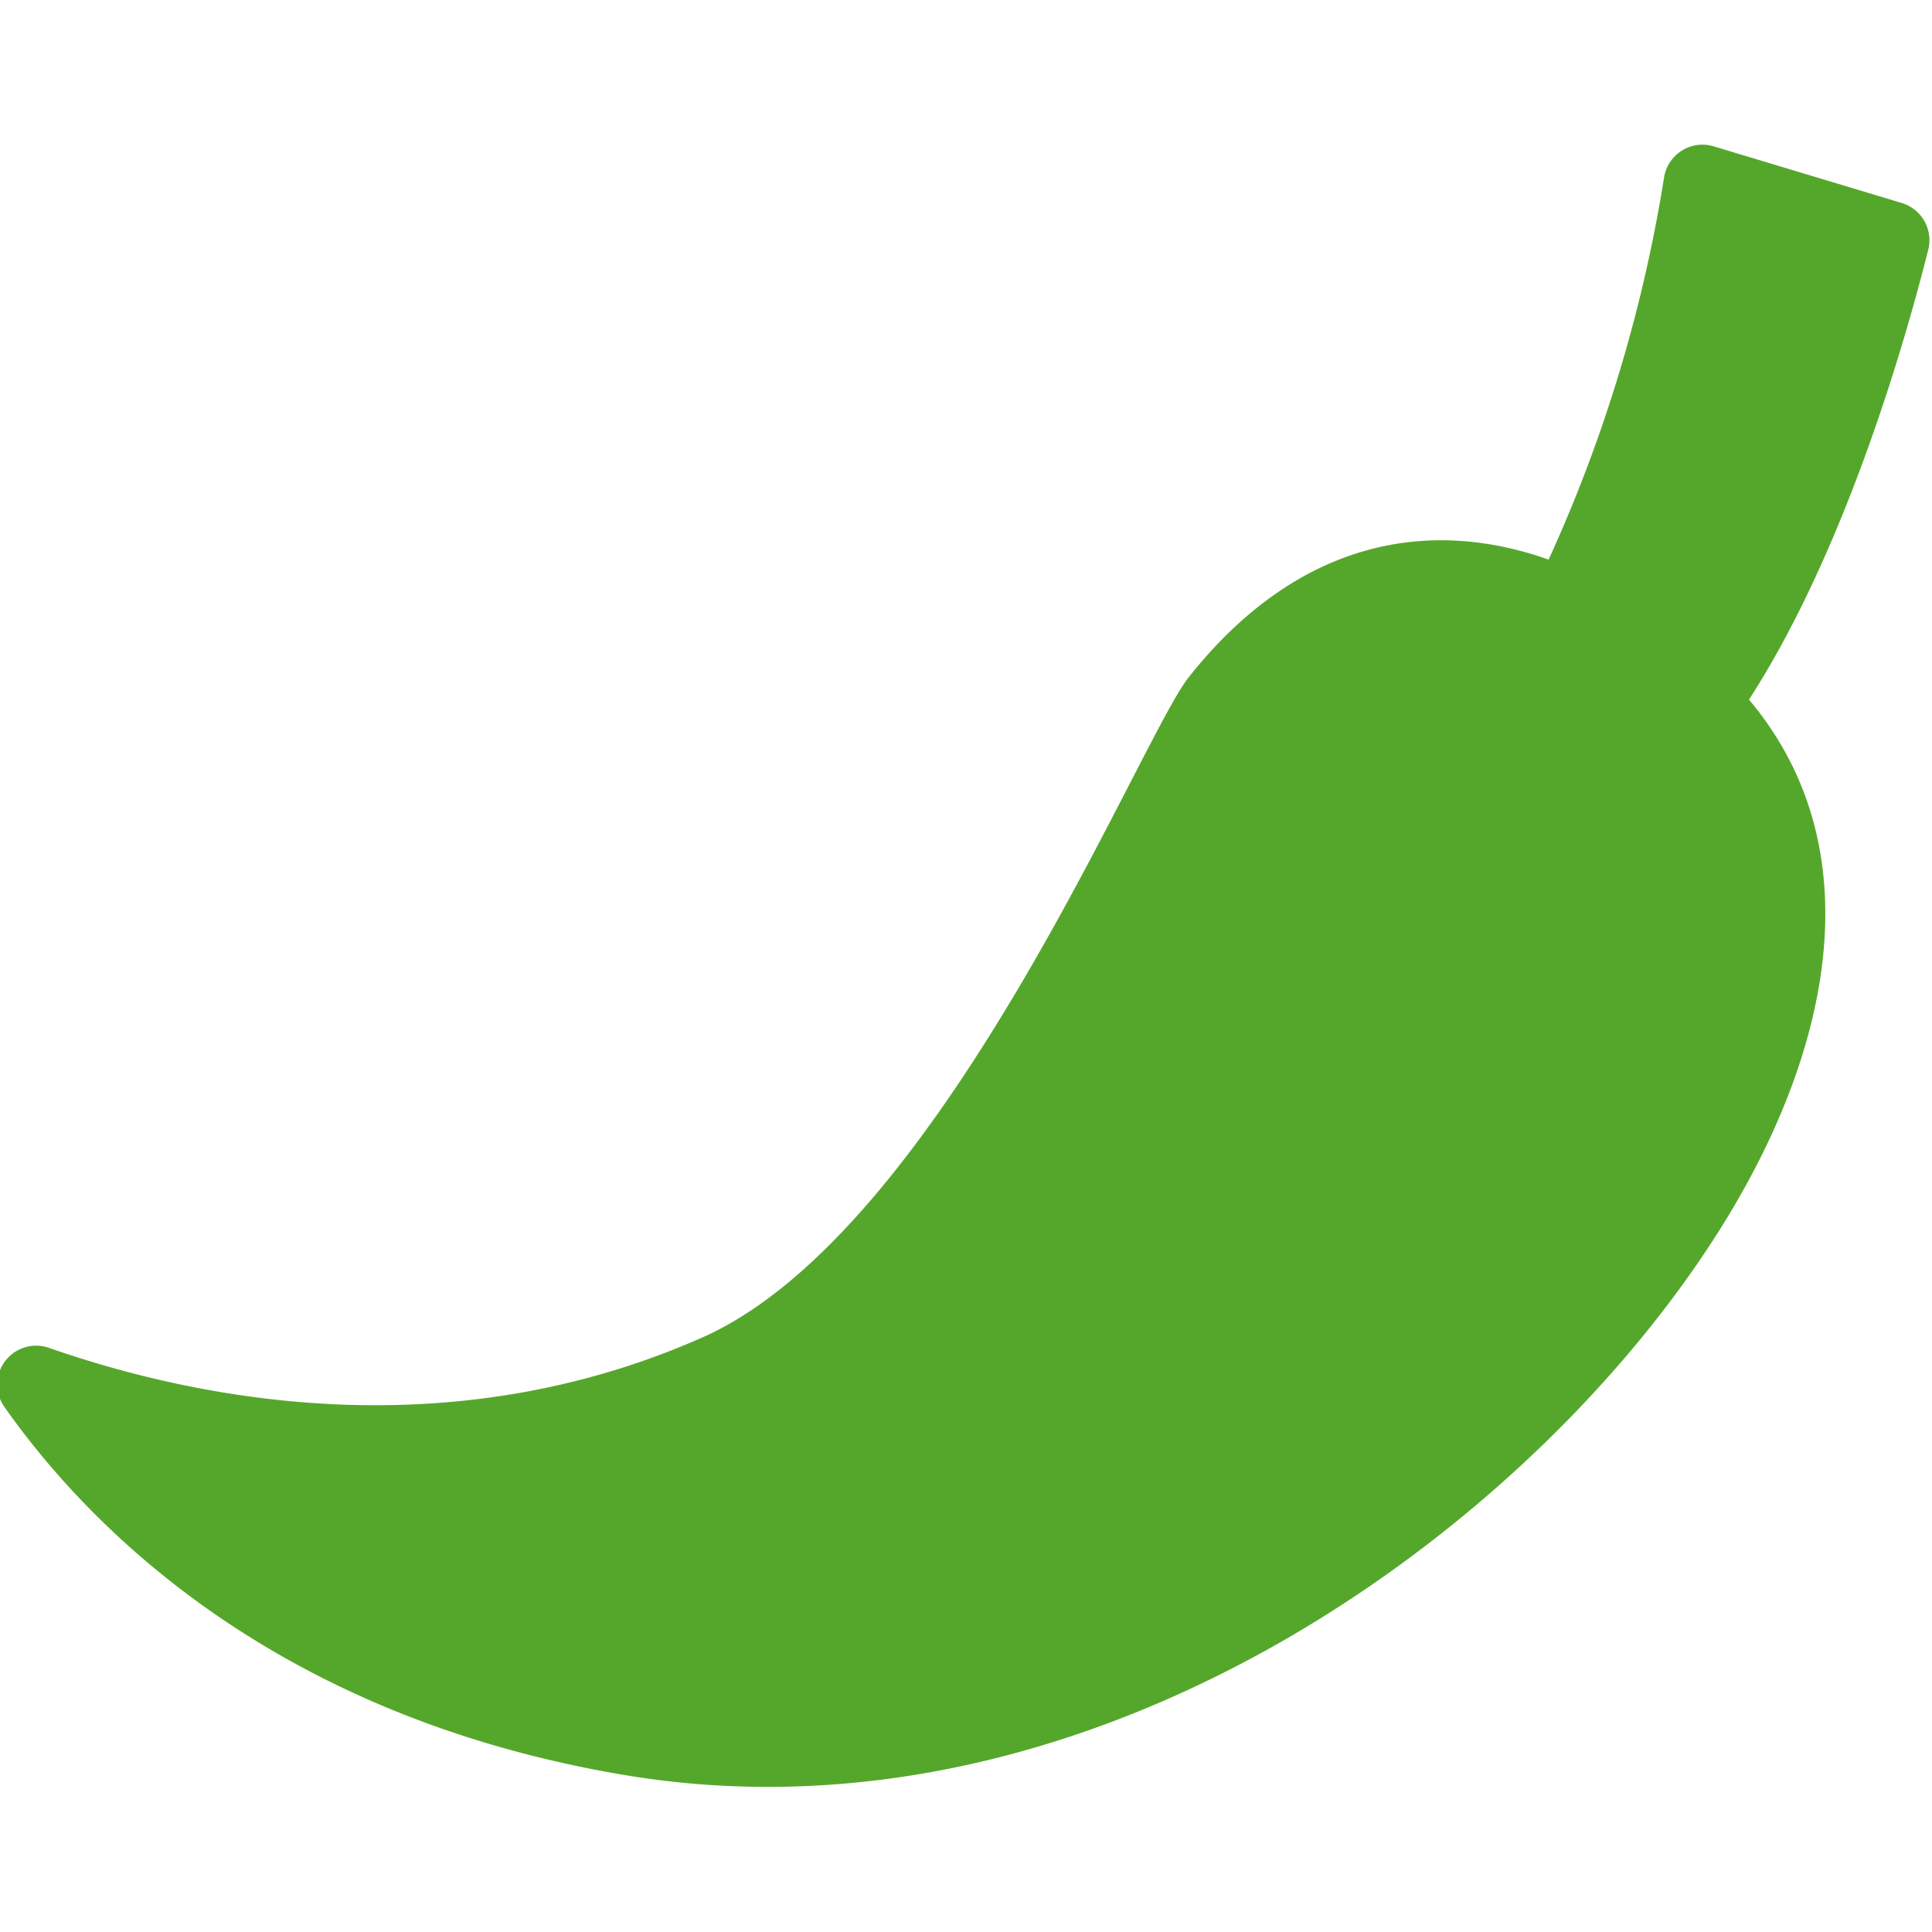 <svg xmlns="http://www.w3.org/2000/svg" viewBox="0 0 512 512"><path fill="#55A72B" d="M504 53.8l-49.8-15A10.3 10.3 0 00441 47a391.9 391.9 0 01-30.6 101.3c-31.6-11.2-66.4-5.4-95.4 31.2-13 16.4-65.5 147-129 175C117 385 49.6 370 13 357.2a10.3 10.3 0 00-11.8 15.7c22.4 31.8 71.4 81.9 164.3 97.5 125.6 21 243.4-67.2 292.4-148 27.5-45.3 38.4-98 5.6-137 26-40.2 41.9-96.9 47.5-119.2a10.3 10.3 0 00-7-12.4zm0 0"/></svg>